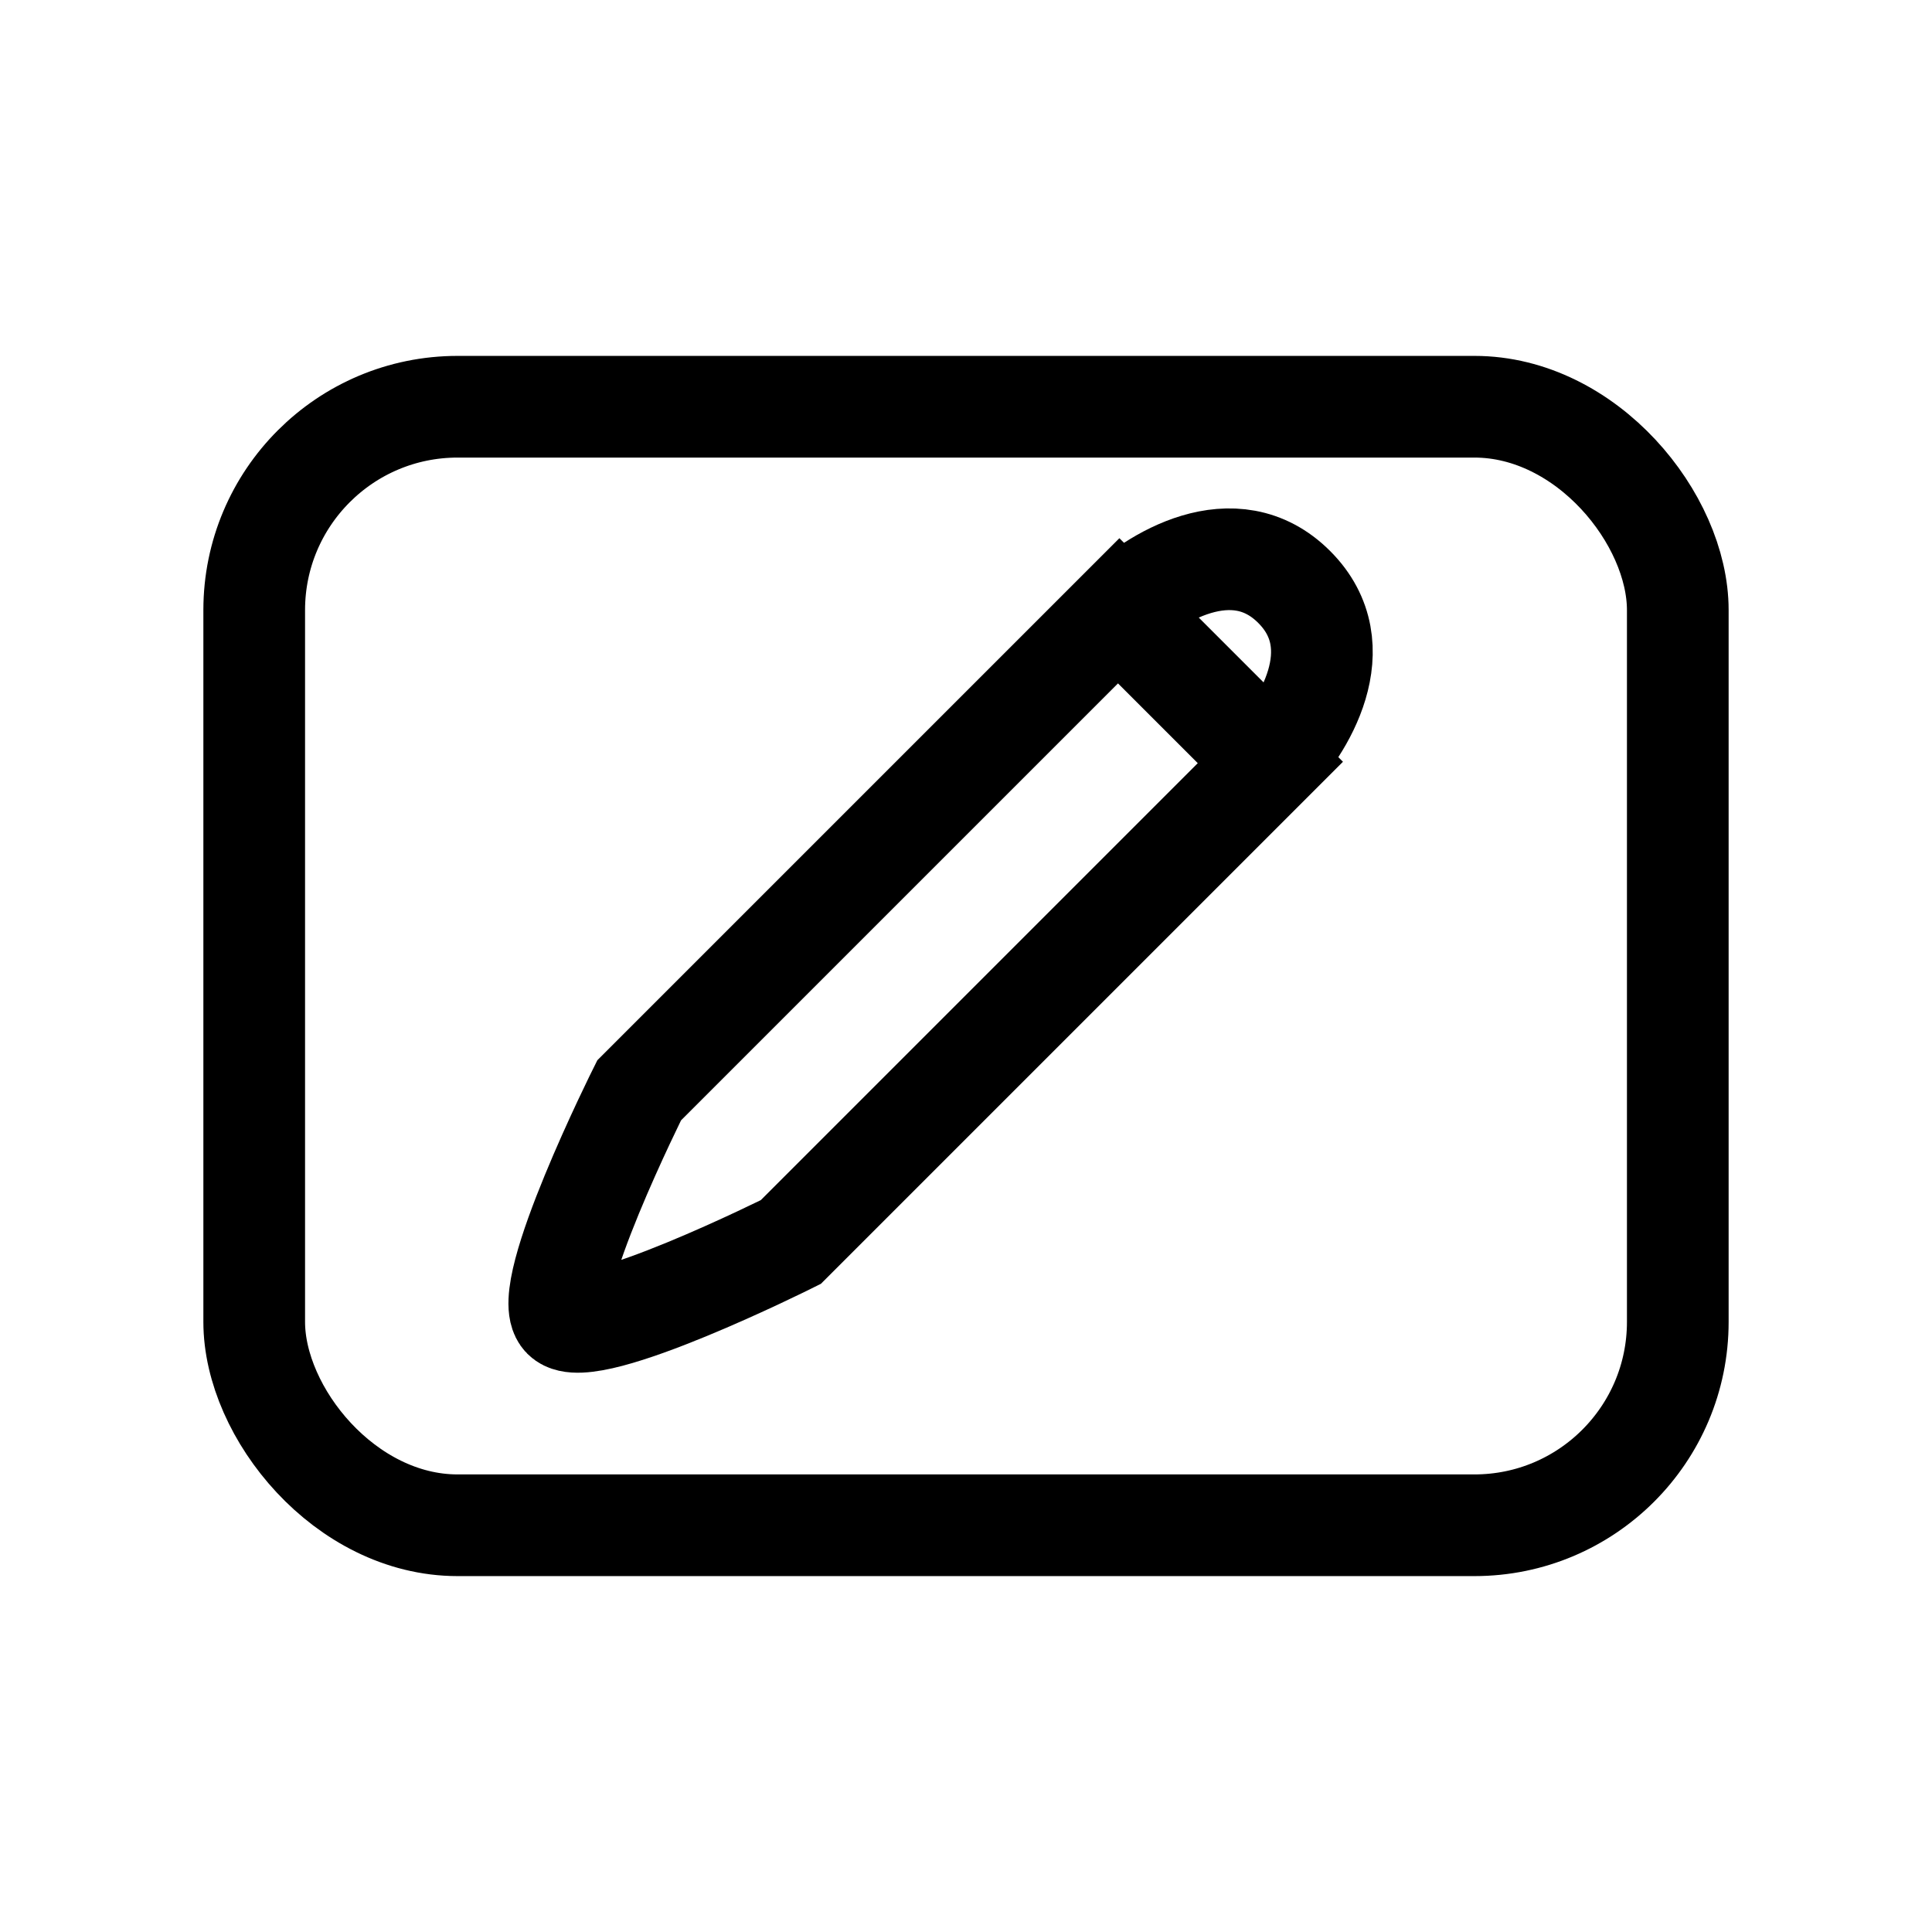 <svg width="38" height="38" viewBox="0 0 38 38" fill="none" xmlns="http://www.w3.org/2000/svg">
<rect x="5" y="8" width="28" height="22" rx="4" stroke="black" stroke-width="2"/>
<path d="M25 14.983L15.554 24.429C15.554 24.429 11.577 26.417 11.08 25.92C10.583 25.423 12.571 21.446 12.571 21.446L22.017 12L25 14.983Z" stroke="black" stroke-width="2" stroke-linecap="round"/>
<path d="M25.455 11.545C26.64 12.729 25.62 14.342 24.962 15L22 12.038C22.658 11.38 24.271 10.36 25.455 11.545Z" stroke="black" stroke-width="2" stroke-linecap="round"/>
</svg>
